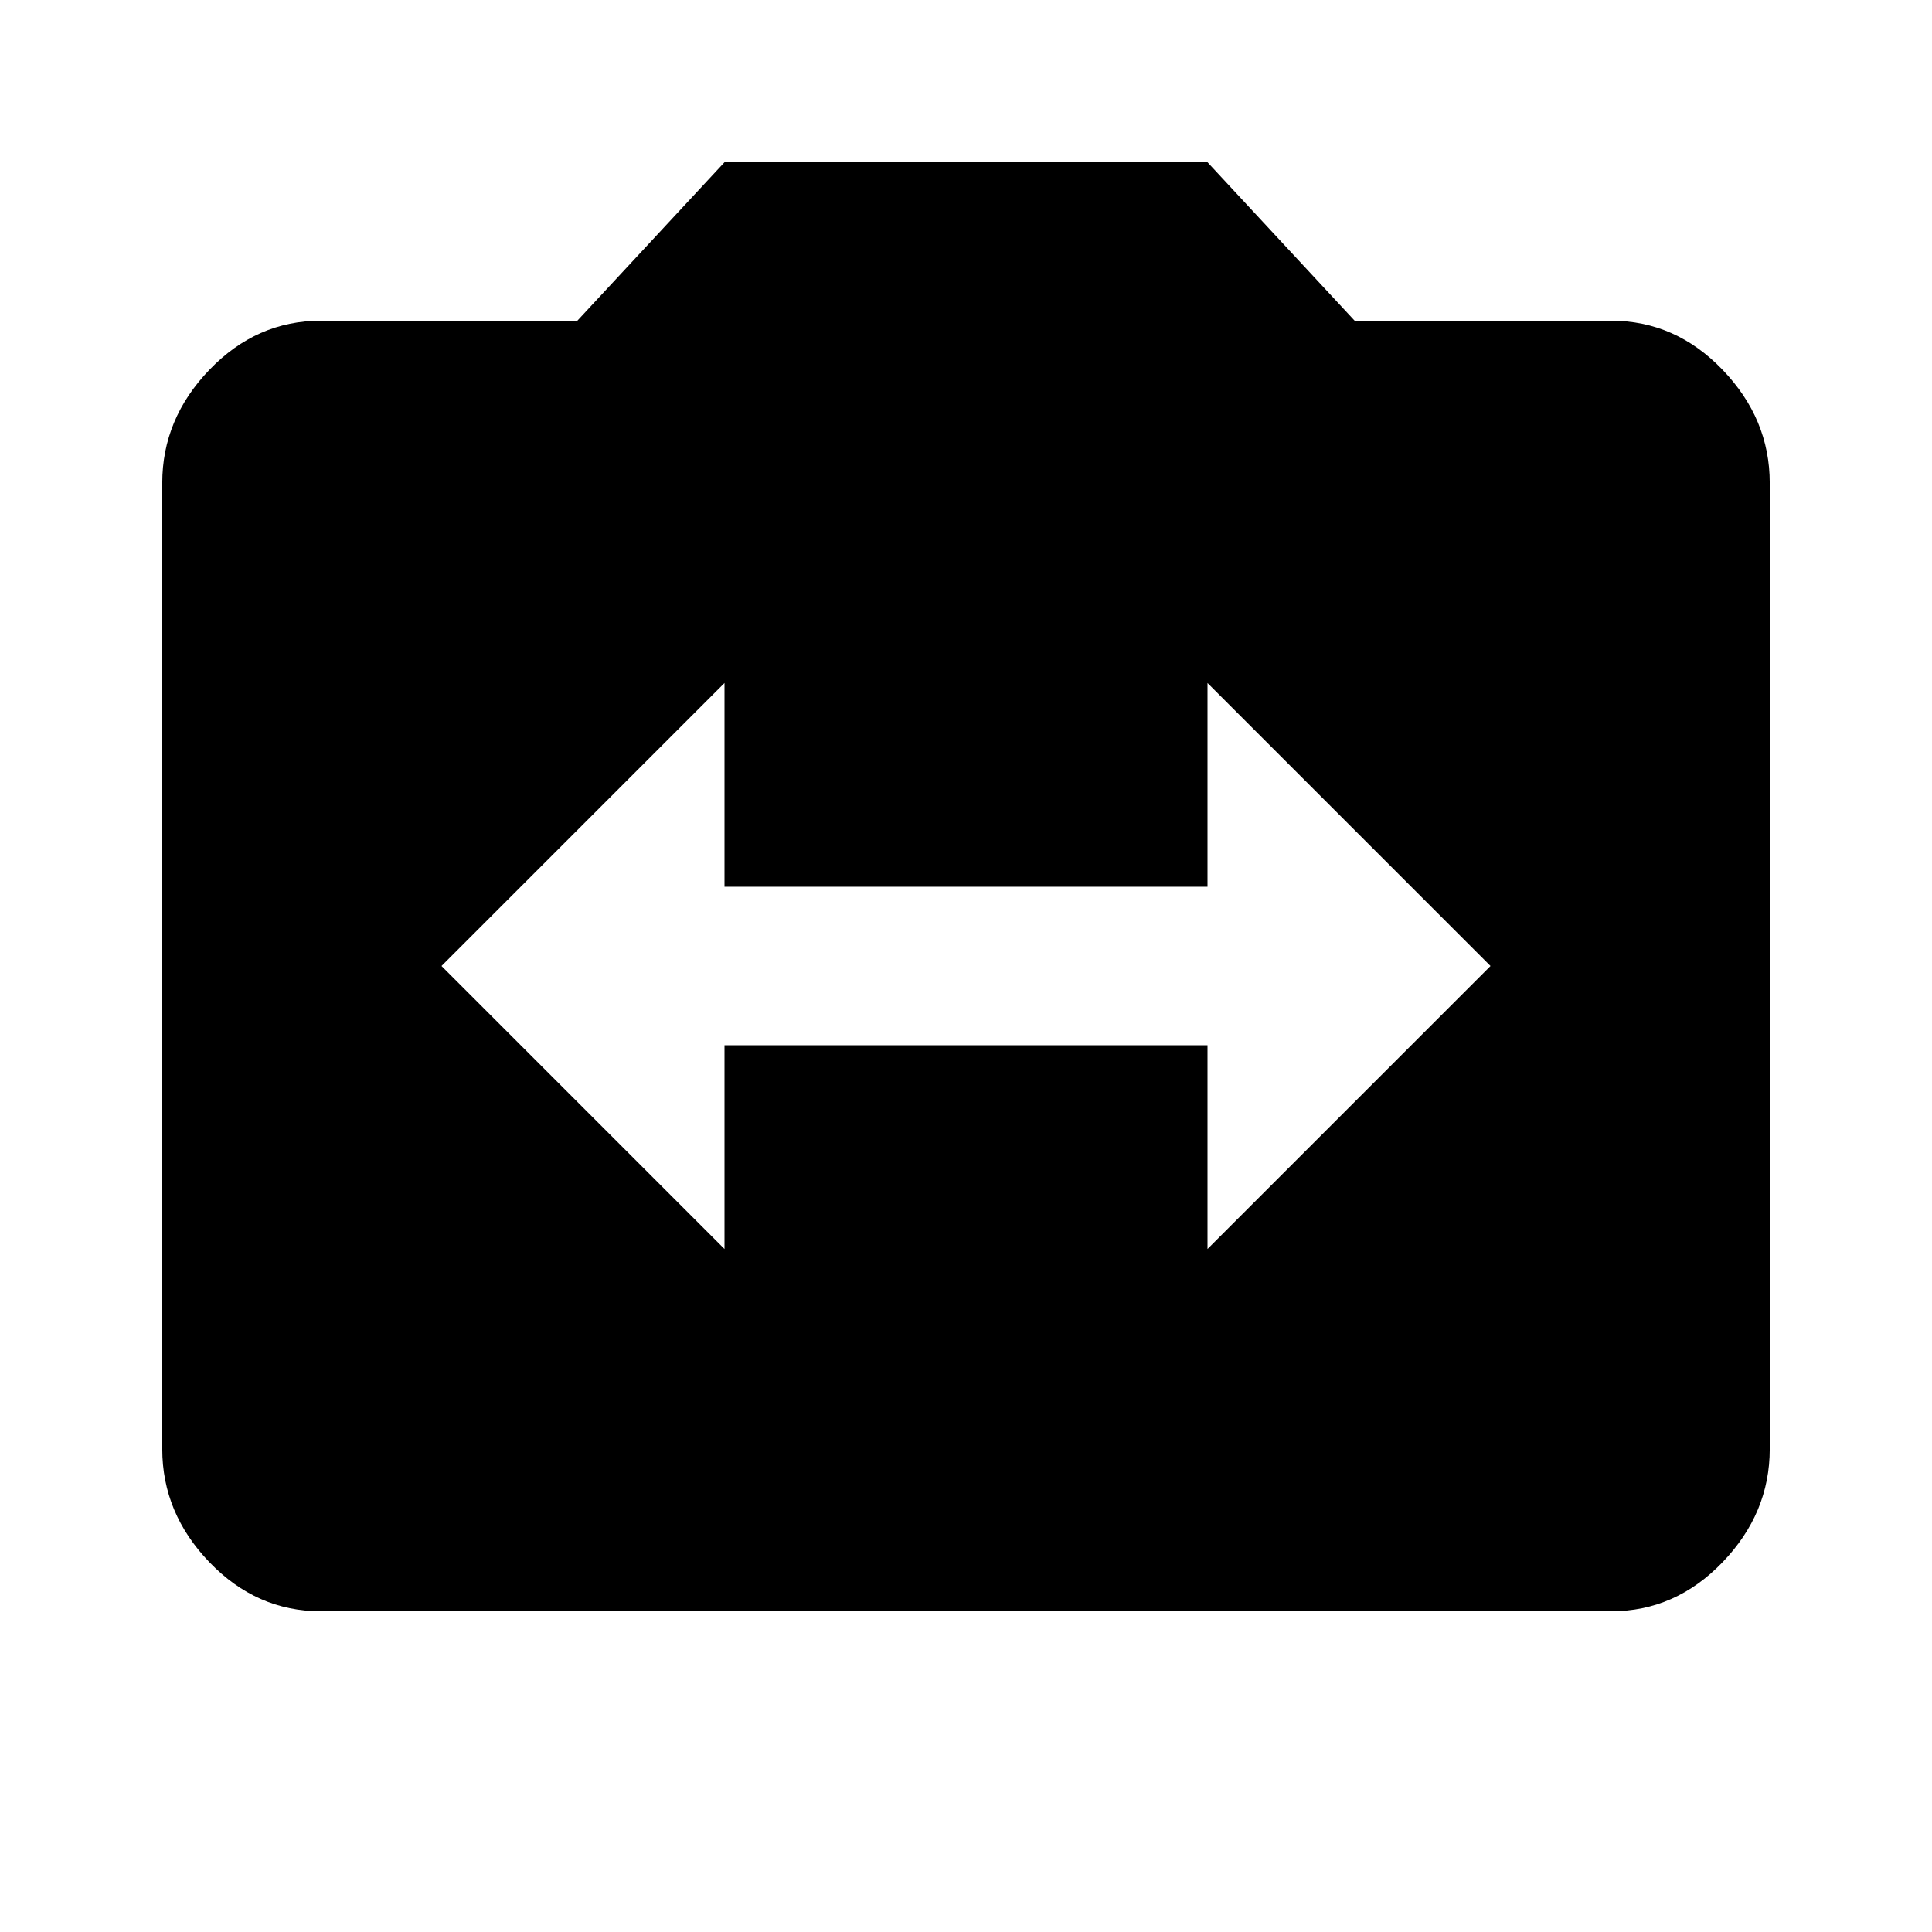 <svg version="1.1" xmlns="http://www.w3.org/2000/svg" xmlns:xlink="http://www.w3.org/1999/xlink" id="switch_camera" viewBox="0 0 512 512"><path d="M320 331l75-75-75-75v54H192v-54l-75 75 75 75v-54h128v54zM427 85q17 0 29.5 13t12.5 30v256q0 17-12.5 30T427 427H85q-17 0-29.5-13T43 384V128q0-17 12.5-30T85 85h68l39-42h128l39 42h68z"/></svg>